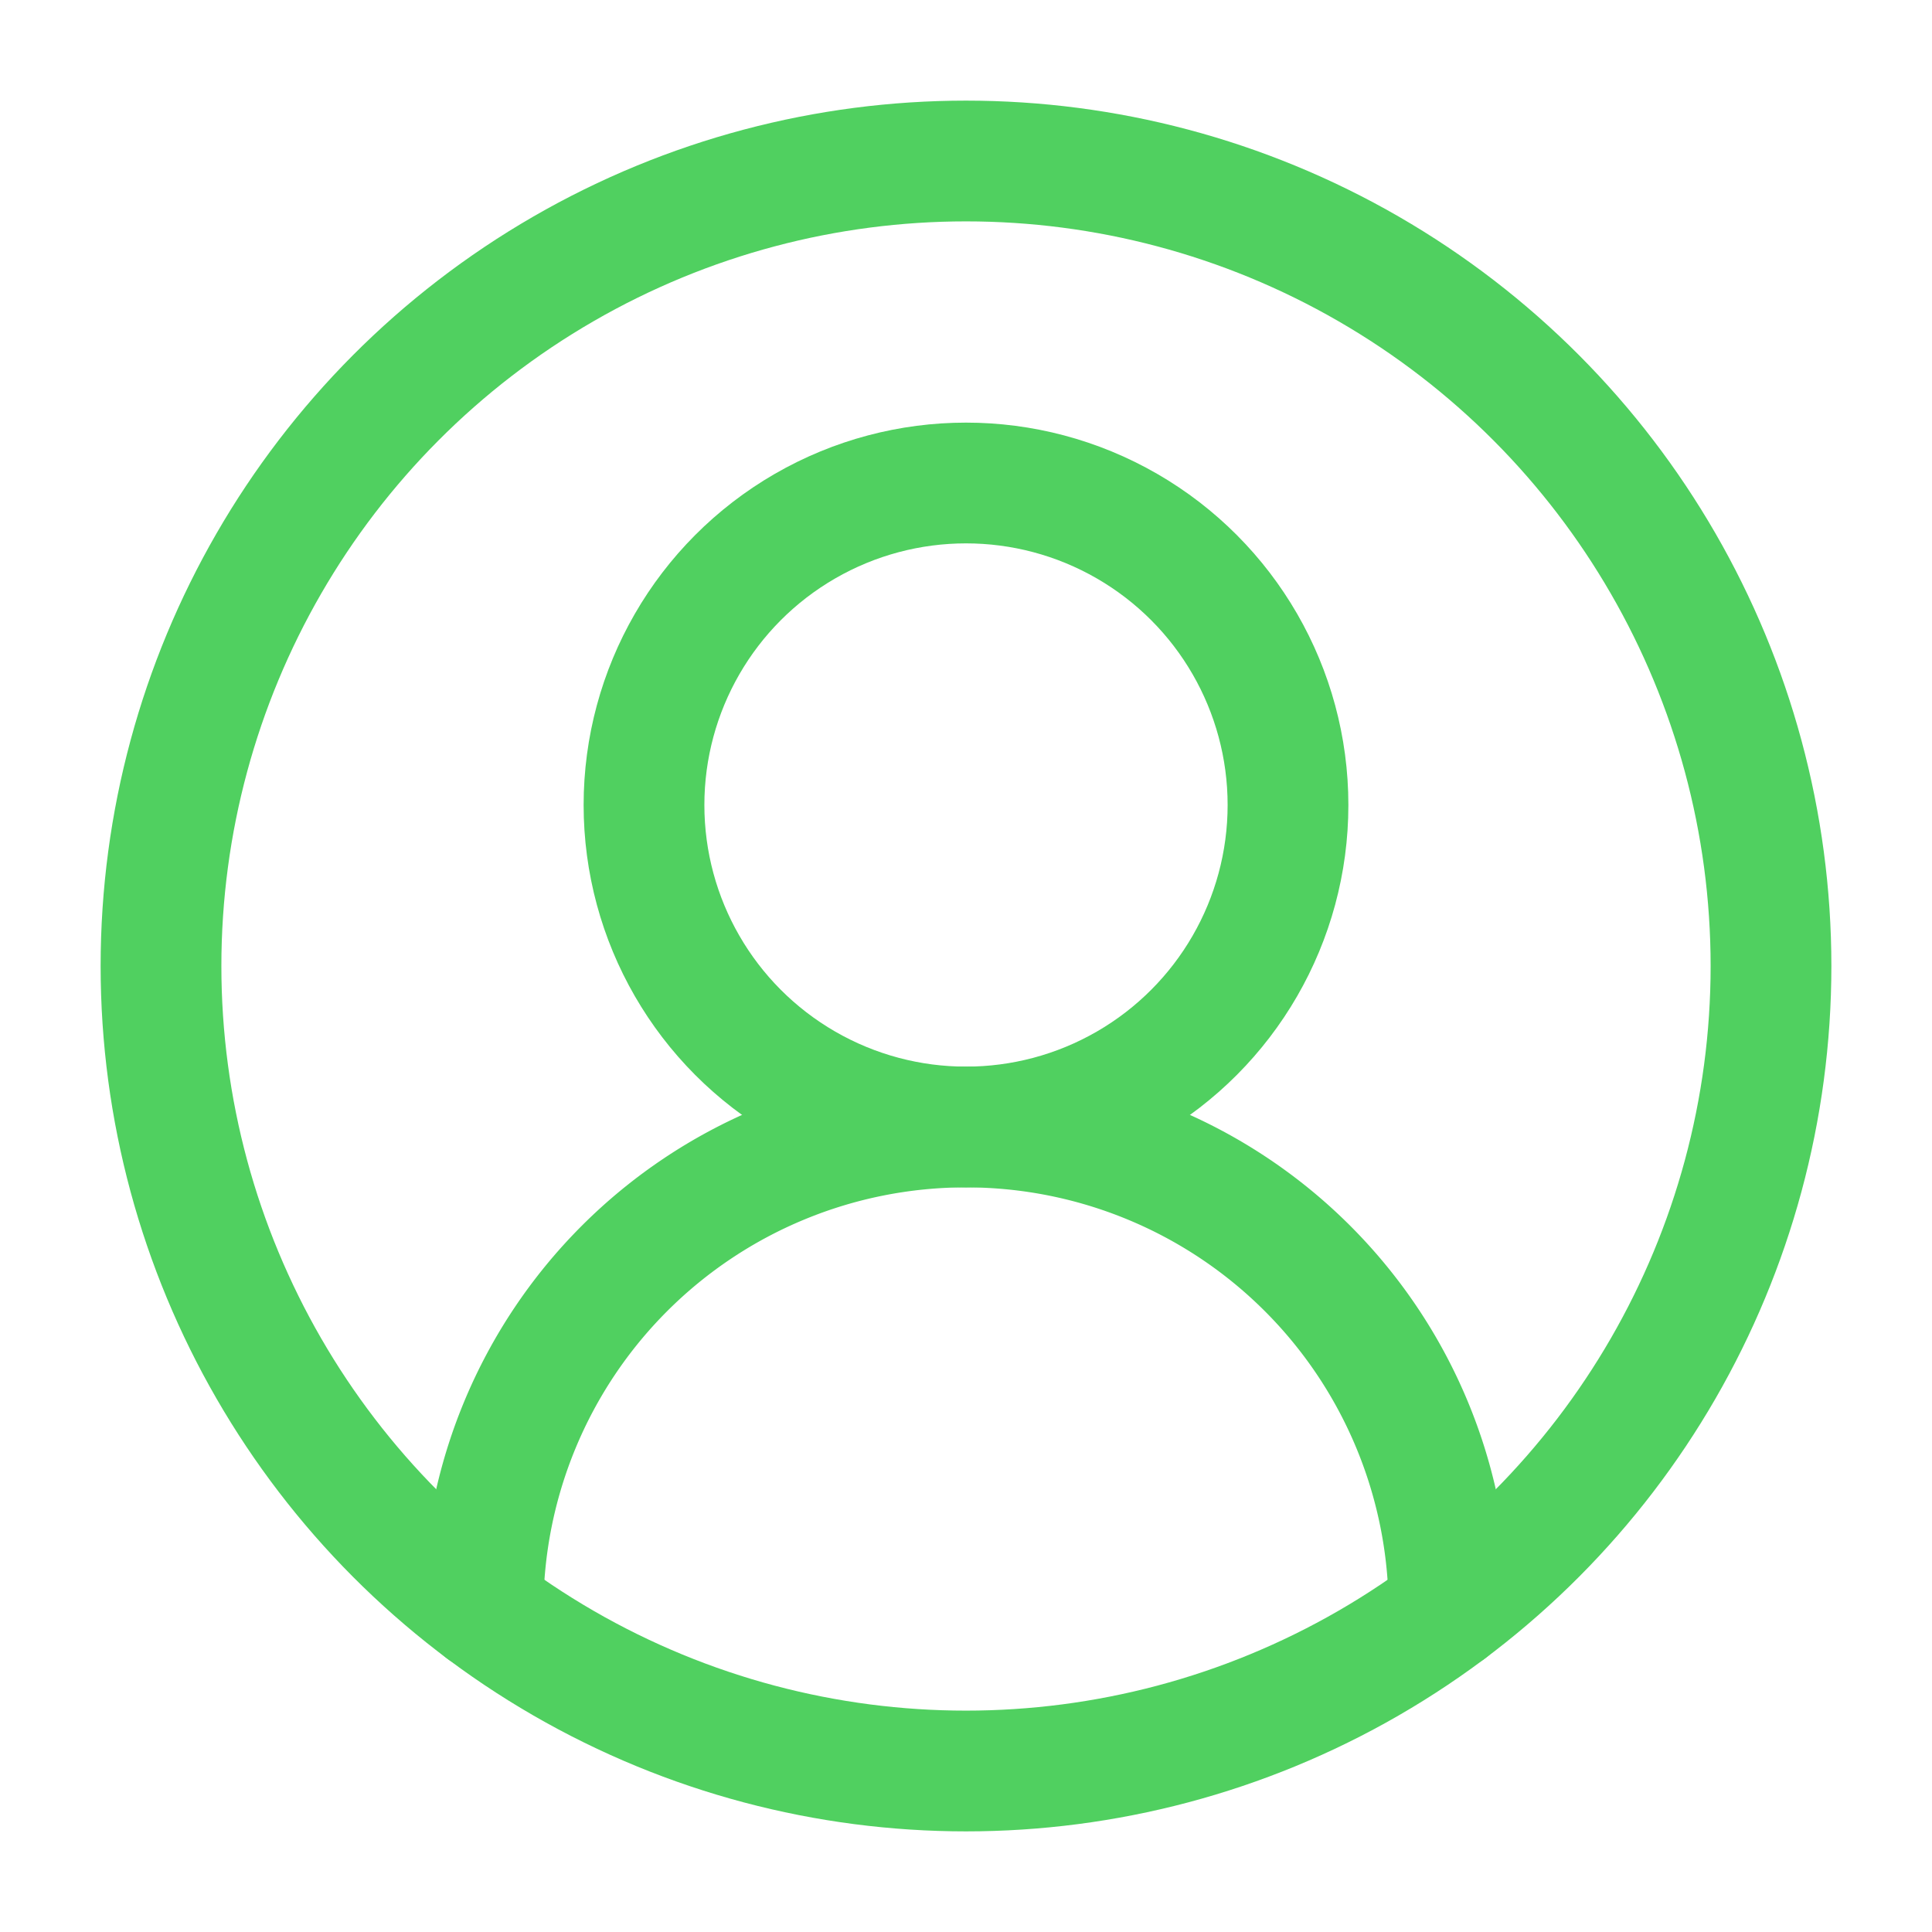 <svg xmlns="http://www.w3.org/2000/svg" width="56" height="56" viewBox="0 0 24 24" fill="none" stroke="#50D060" stroke-width="1.5" stroke-linecap="round" stroke-linejoin="round" class="lucide lucide-circle-user-round-icon lucide-circle-user-round"><path d="M18 20a6 6 0 0 0-12 0"/><circle cx="12" cy="10" r="4"/><circle cx="12" cy="12" r="10"/></svg>